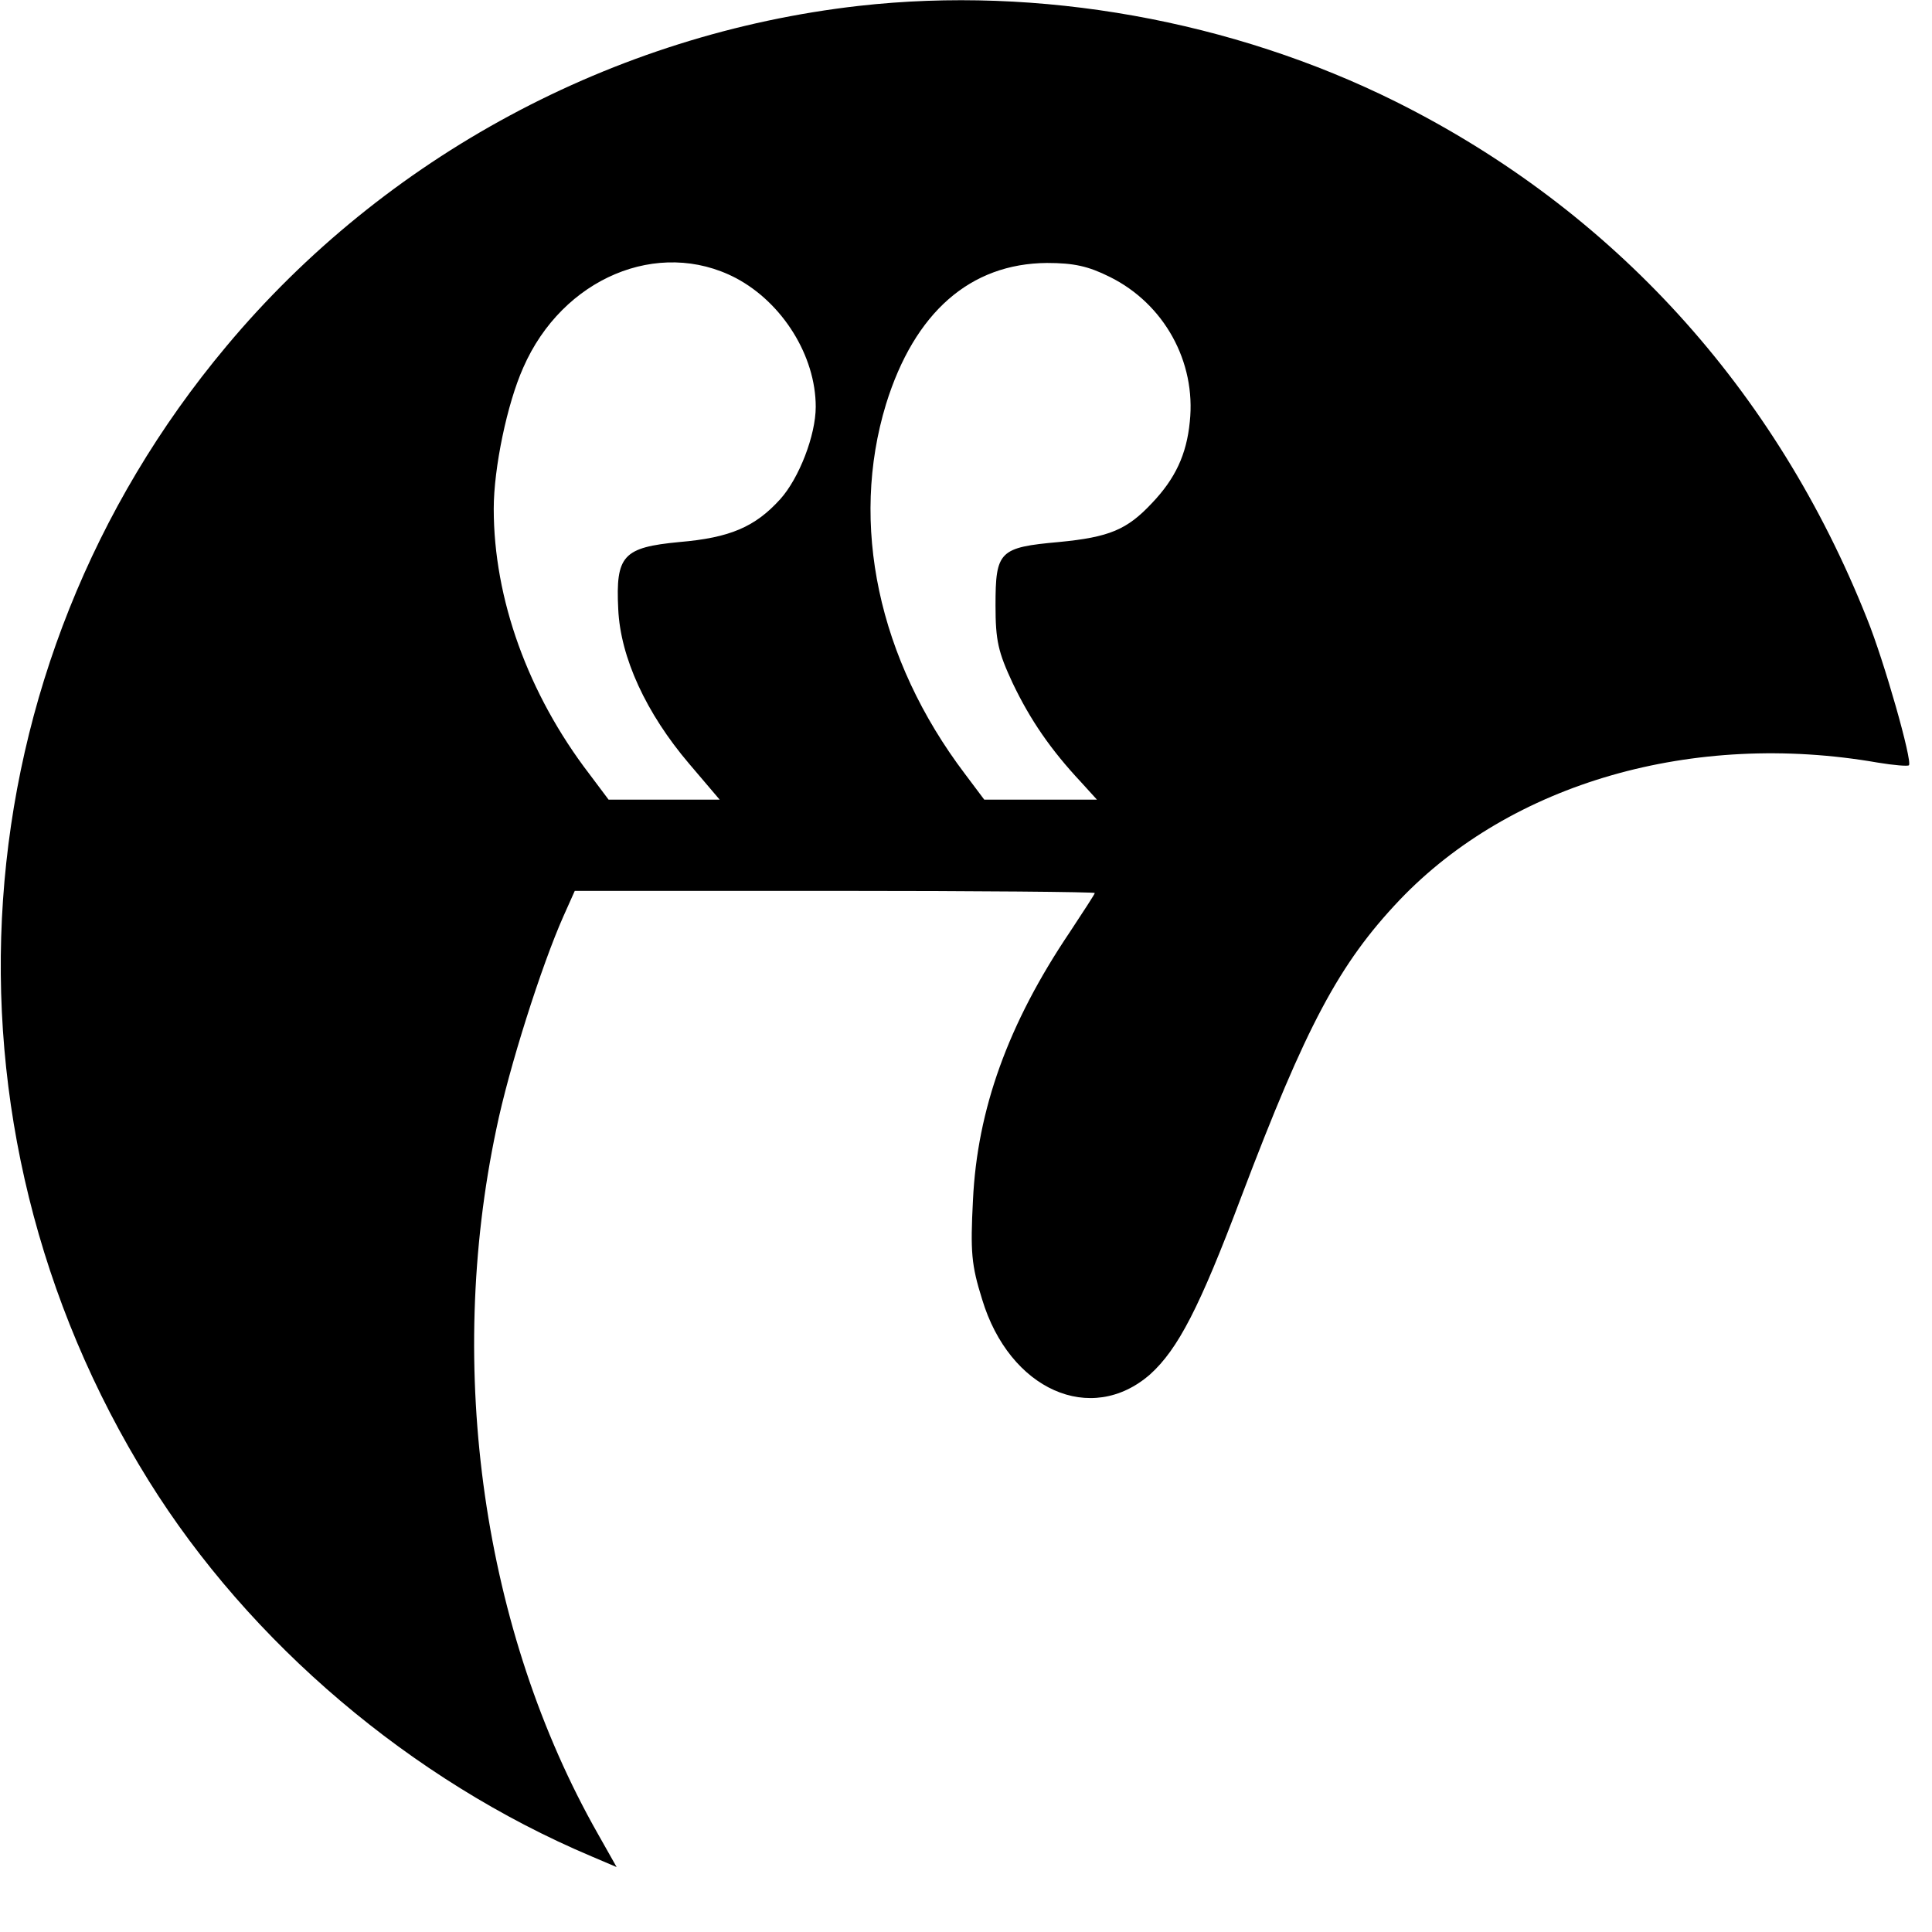 <?xml version="1.0" standalone="no"?>
<!DOCTYPE svg PUBLIC "-//W3C//DTD SVG 20010904//EN"
 "http://www.w3.org/TR/2001/REC-SVG-20010904/DTD/svg10.dtd">
<svg version="1.0" xmlns="http://www.w3.org/2000/svg"
 width="360pt" height="360pt" viewBox="0 0 360 360"
 preserveAspectRatio="xMidYMid meet">
<g transform="translate(0,360) scale(0.1,-0.1)"
fill="#000000" stroke="none">
<path d="M1600 3589 c-457 -52 -883 -281 -1178 -634 -502 -599 -560 -1447
-145 -2114 188 -302 489 -558 825 -700 l47 -20 -35 62 c-214 377 -284 866
-189 1314 23 112 84 304 125 396 l21 47 484 0 c267 0 485 -2 485 -4 0 -2 -21
-34 -46 -72 -116 -172 -173 -332 -181 -500 -5 -97 -3 -121 17 -185 51 -169
203 -236 313 -140 52 47 92 124 170 331 121 319 182 434 295 553 208 218 547
316 891 256 30 -5 56 -7 58 -5 7 7 -46 194 -78 273 -170 428 -473 761 -877
963 -305 152 -666 217 -1002 179z m-229 -507 c87 -46 149 -145 149 -240 0 -53
-31 -133 -66 -172 -47 -52 -94 -72 -188 -80 -105 -10 -119 -25 -114 -125 4
-90 52 -194 132 -288 l57 -67 -104 0 -103 0 -36 48 c-114 149 -178 326 -178
494 0 76 25 196 55 263 73 167 252 242 396 167z m697 2 c101 -50 161 -158 149
-270 -6 -61 -27 -106 -71 -152 -46 -49 -79 -63 -173 -72 -111 -10 -118 -17
-118 -118 0 -66 5 -87 32 -145 33 -69 71 -124 127 -184 l30 -33 -105 0 -105 0
-36 48 c-162 214 -215 466 -147 689 53 171 157 262 300 263 50 0 77 -6 117
-26z"/>
</g>
</svg>
